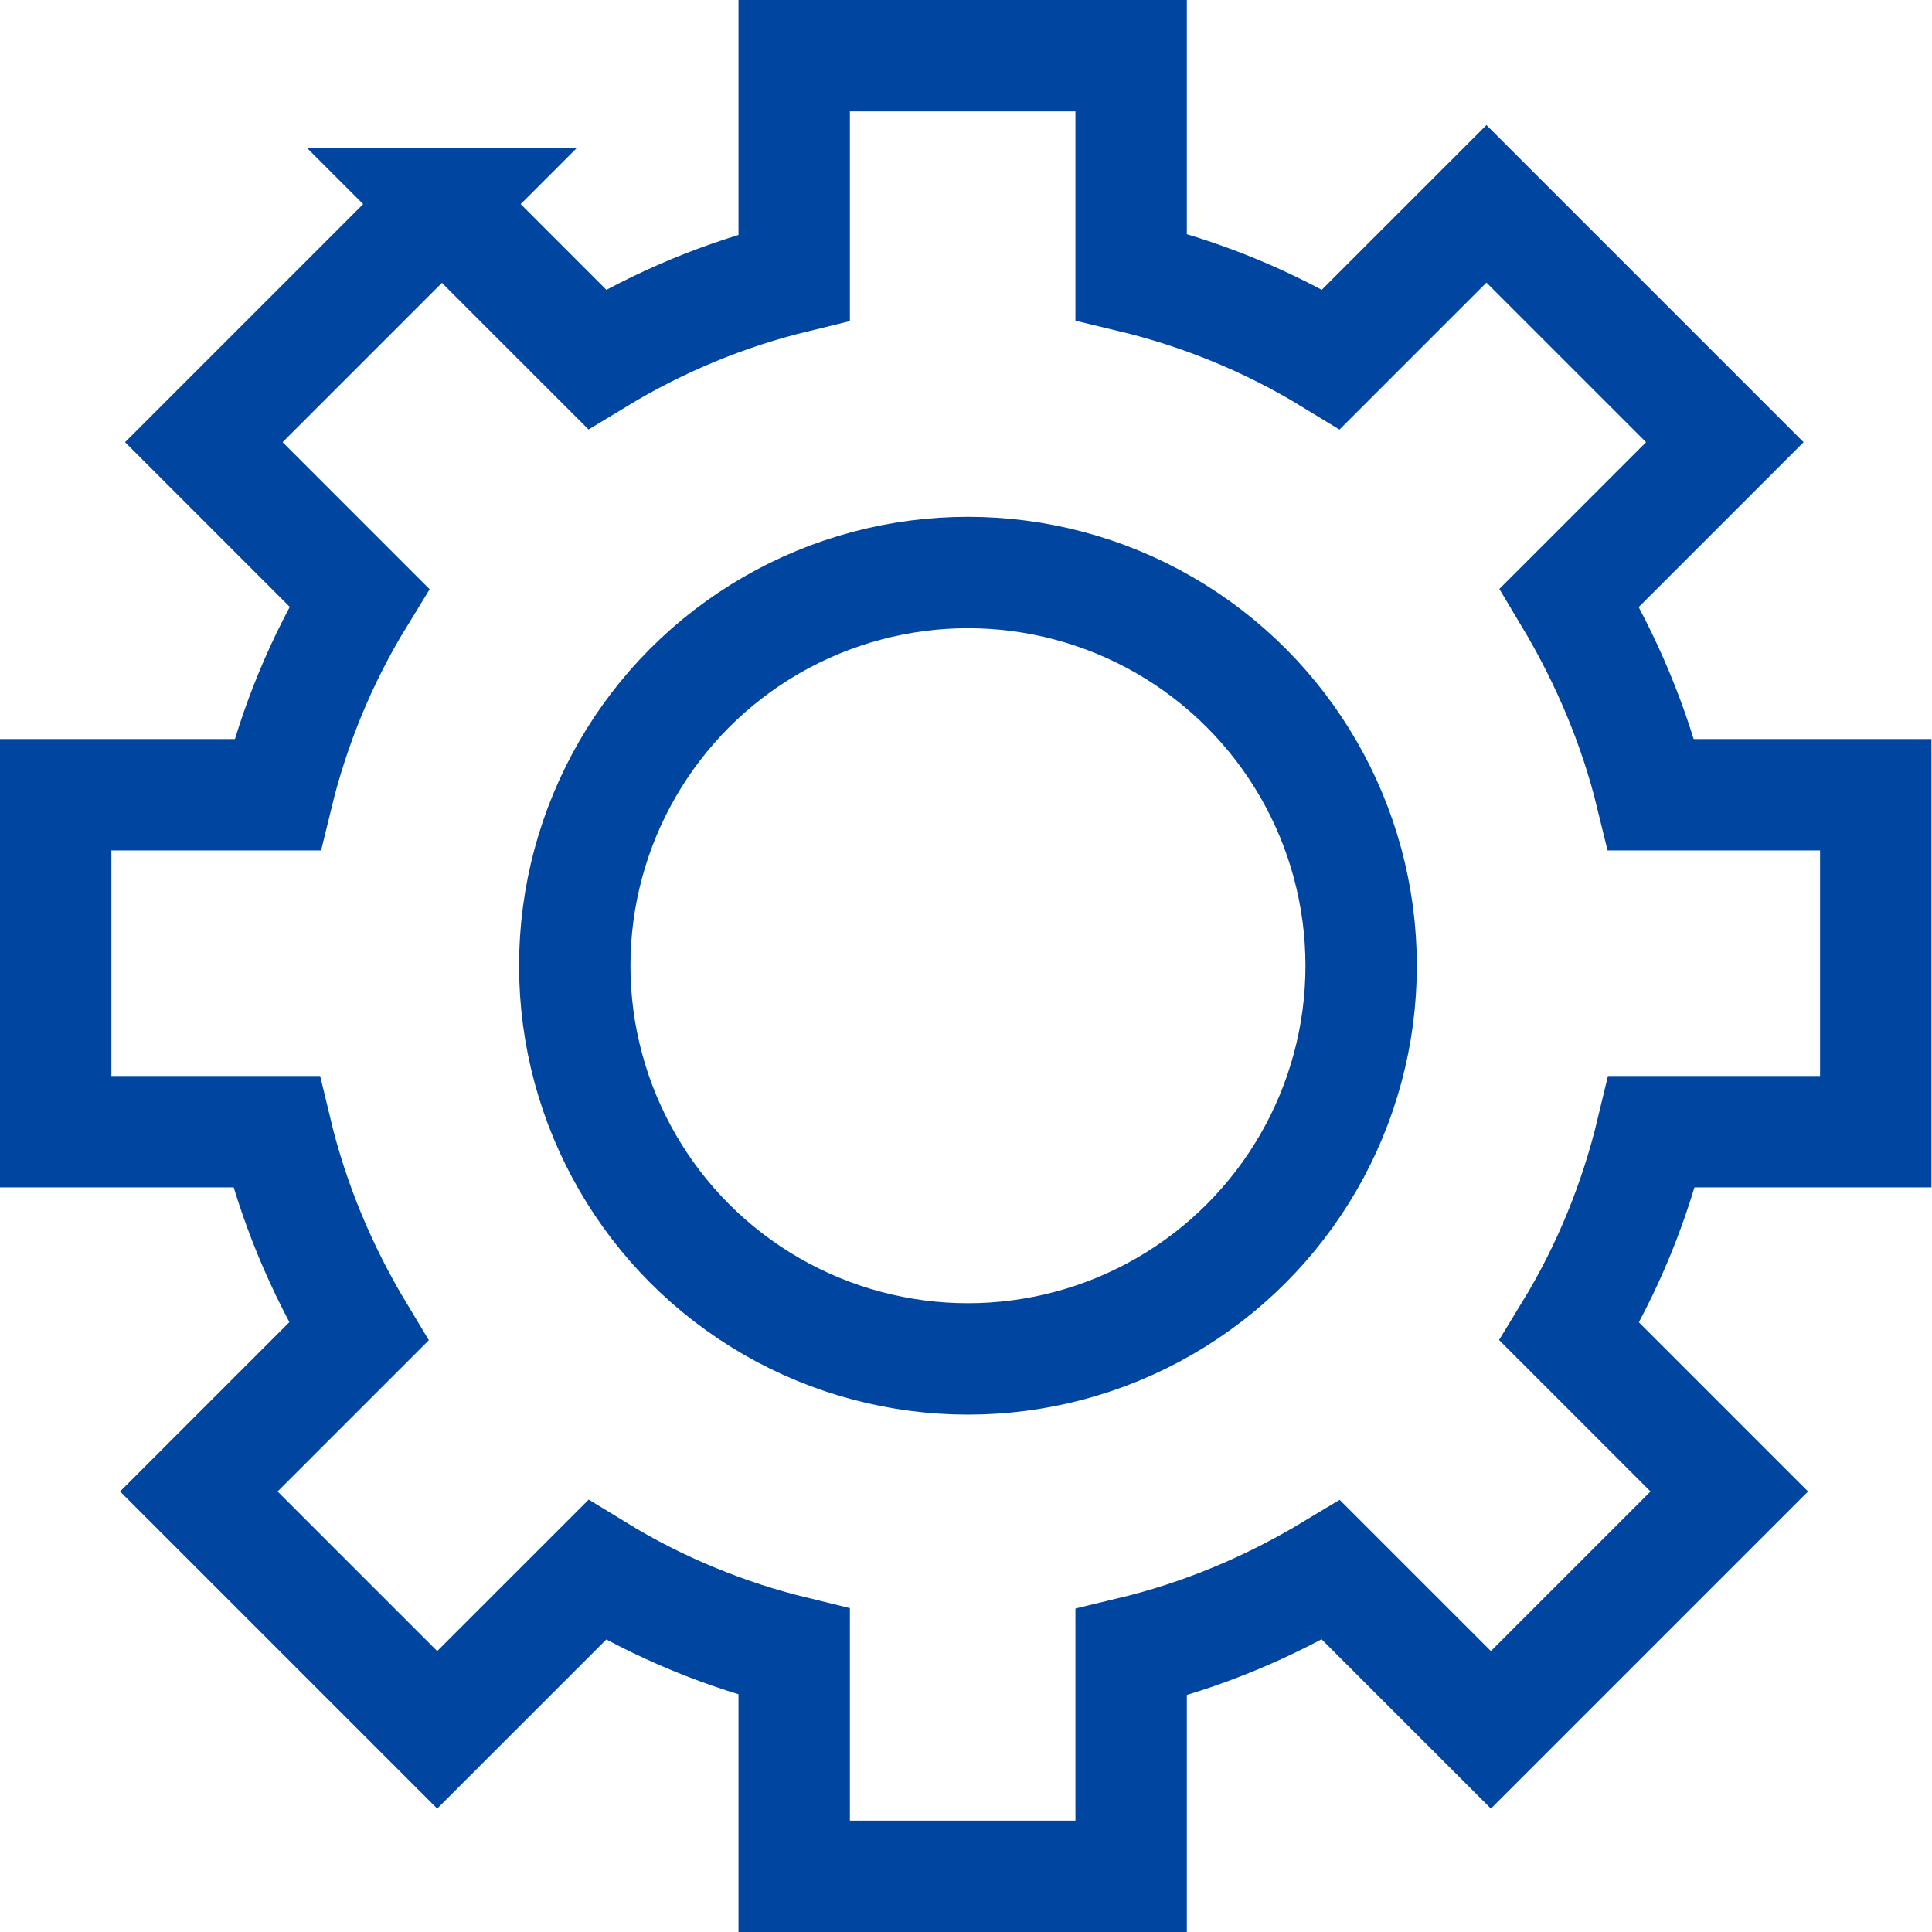 <?xml version="1.0" encoding="UTF-8"?><svg id="_レイヤー_2" xmlns="http://www.w3.org/2000/svg" viewBox="0 0 34.69 34.69"><defs><style>.cls-1{fill:none;stroke:#0046a0;stroke-miterlimit:10;stroke-width:2px;}</style></defs><g id="layout"><circle class="cls-1" cx="17.38" cy="17.34" r="7.06"/><path class="cls-1" d="m7.94,3.66L3.66,7.94l2.79,2.79c-.68,1.11-1.17,2.31-1.47,3.54H1s0,6.05,0,6.05h3.96c.3,1.25.8,2.46,1.48,3.59l-2.87,2.87,4.28,4.28,2.87-2.87c1.11.68,2.31,1.17,3.54,1.47v4.03s6.05,0,6.05,0v-4.02c1.25-.3,2.46-.8,3.59-1.48l2.87,2.87,4.28-4.28-2.87-2.87c.69-1.13,1.18-2.34,1.48-3.59h4.02s0-6.05,0-6.05h-4.03c-.3-1.23-.8-2.42-1.47-3.54l2.79-2.79-4.28-4.28-2.79,2.79c-1.13-.69-2.34-1.18-3.59-1.48V1s-6.05,0-6.05,0v3.98c-1.23.3-2.42.79-3.54,1.47l-2.79-2.79Z"/></g></svg>